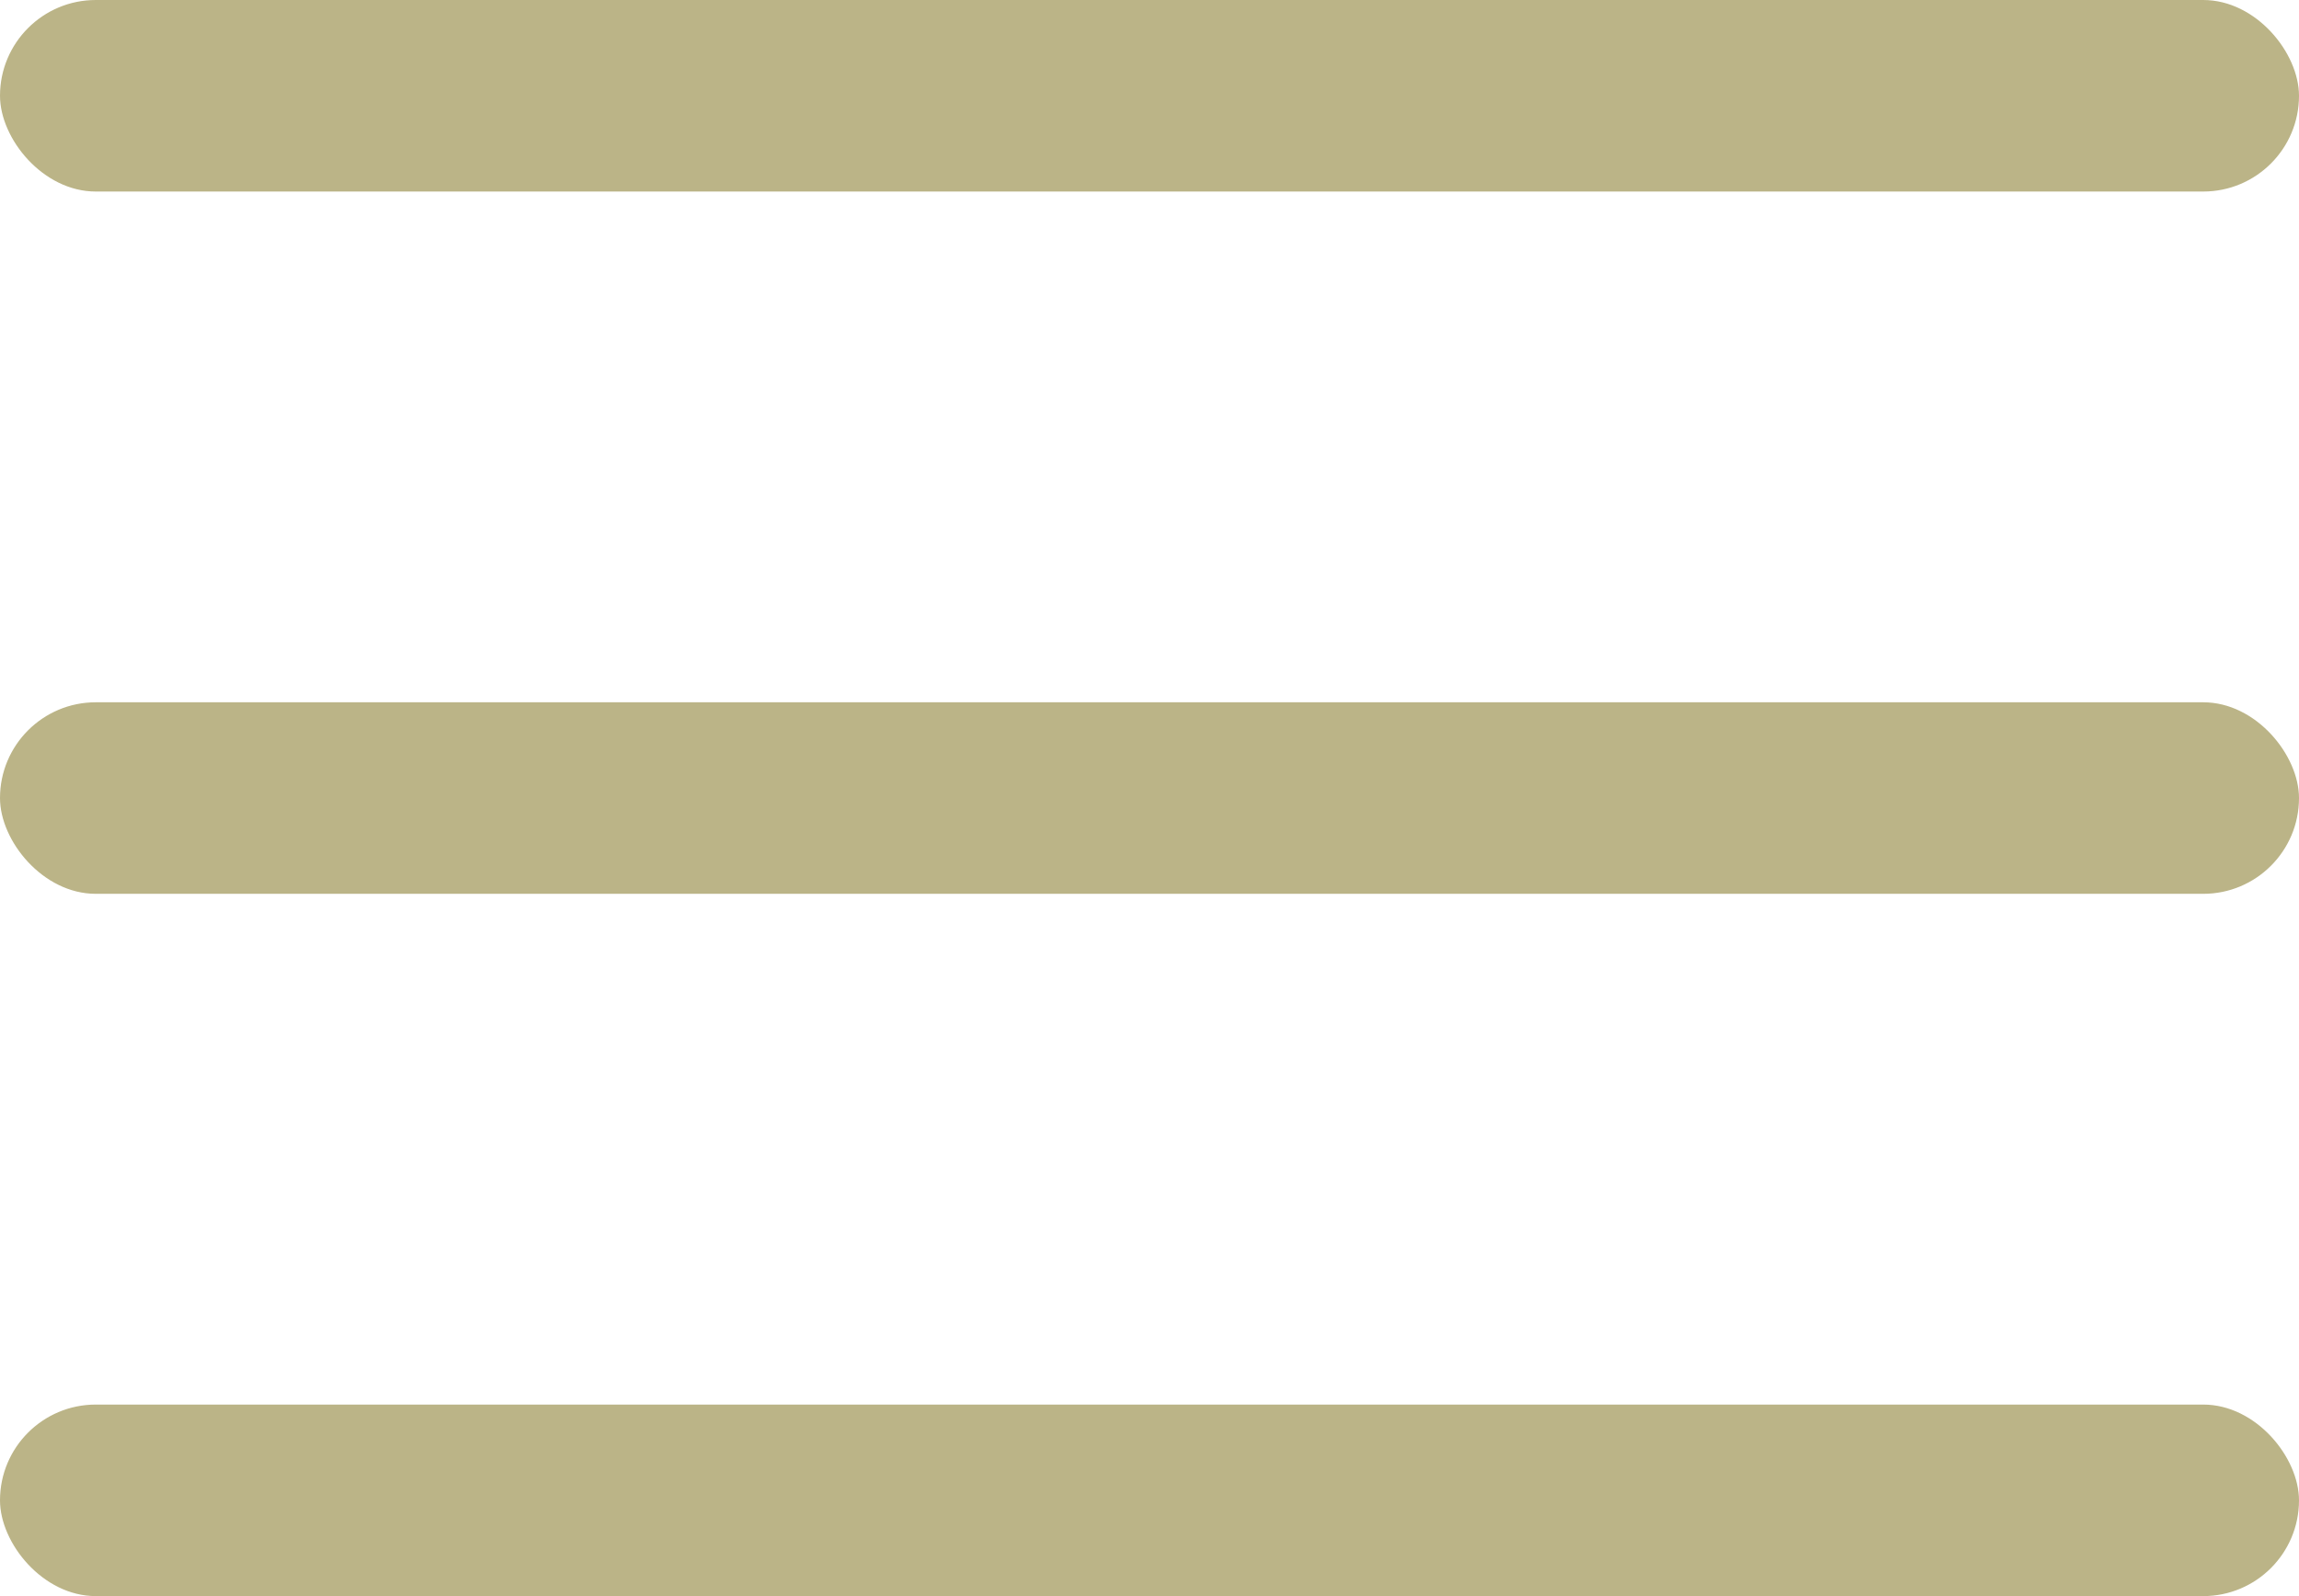 <?xml version="1.0" encoding="UTF-8"?> <svg xmlns="http://www.w3.org/2000/svg" width="36" height="25" viewBox="0 0 36 25" fill="none"><rect width="36" height="3" rx="1.5" fill="#BBB487"></rect><rect y="11" width="36" height="3" rx="1.5" fill="#BBB487"></rect><rect y="22" width="36" height="3" rx="1.5" fill="#BBB487"></rect></svg> 